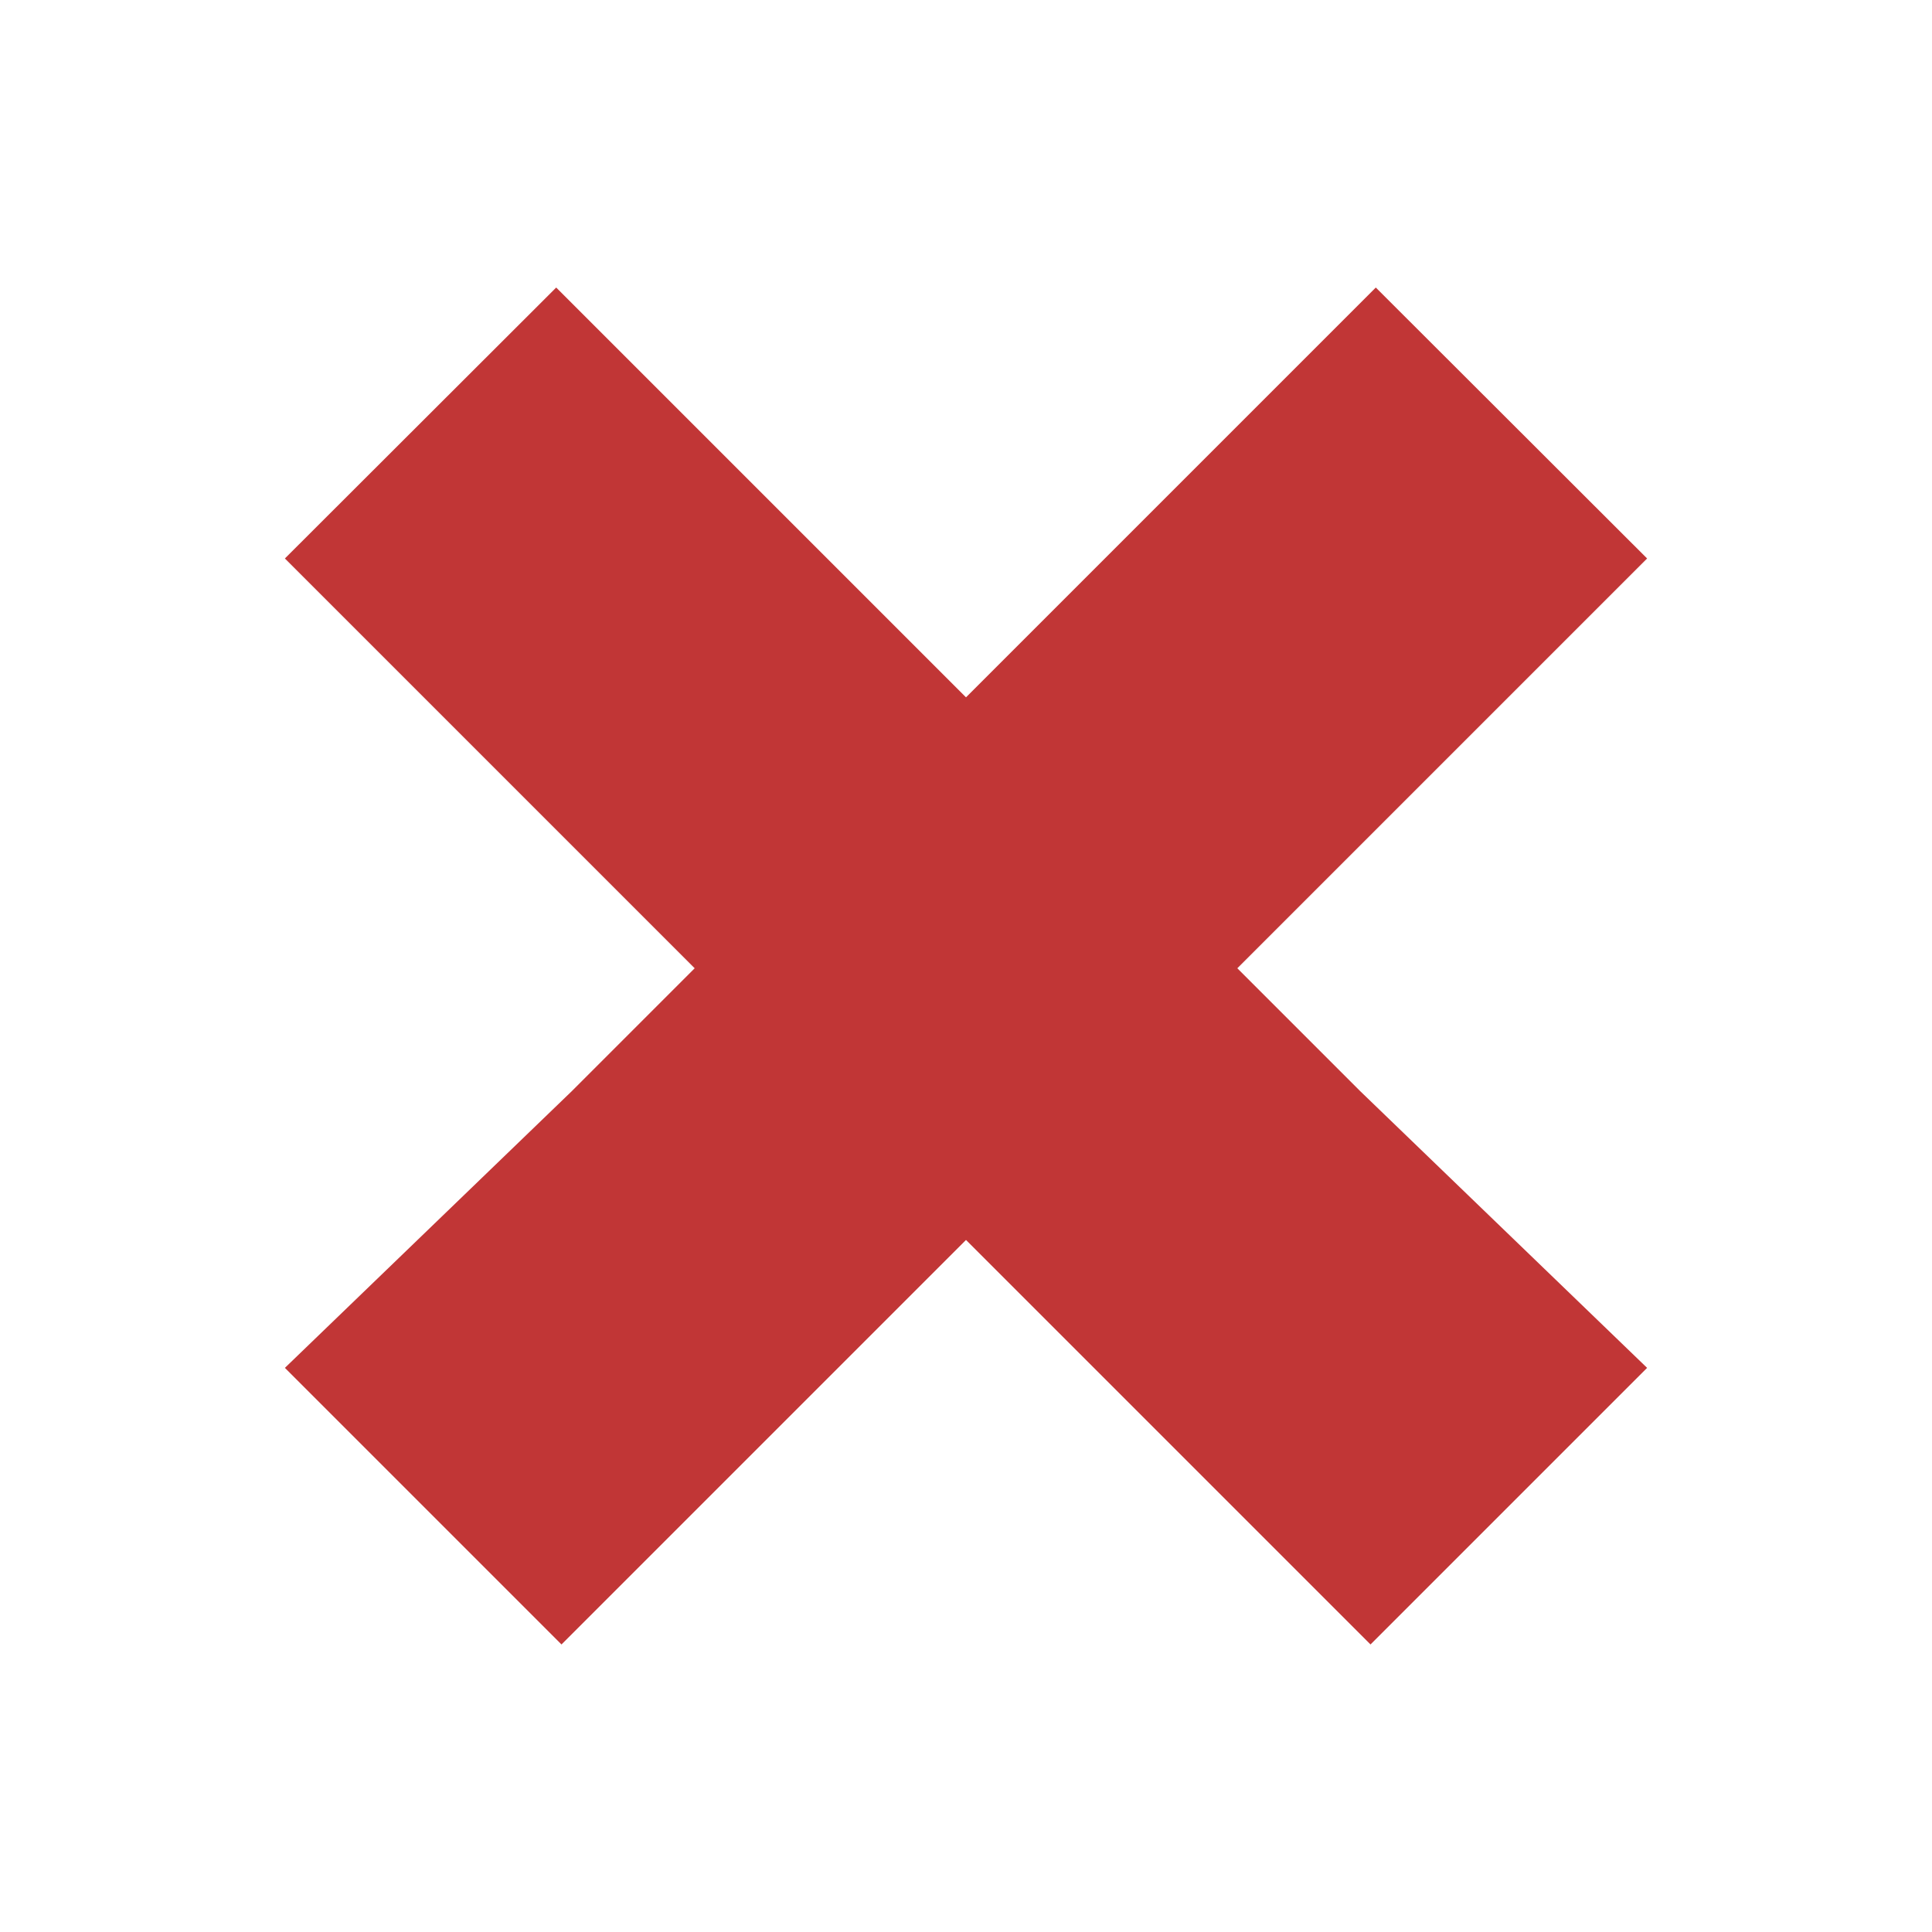<svg xml:space="preserve" style="enable-background:new 0 0 512 512;" viewBox="0 0 512 512" y="0px" x="0px" xmlns:xlink="http://www.w3.org/1999/xlink" xmlns="http://www.w3.org/2000/svg" id="Calque_1" version="1.1">
<style type="text/css">
	.st0{fill:#C13636;}
</style>
<polygon points="327.9,256.6 436.5,148 364.6,76.2 256,184.8 147.4,76.2 75.5,148 184.1,256.6 151.6,289.1 75.5,362.5 
	148.8,435.8 256,328.6 363.2,435.8 436.5,362.5 360.4,289.1" class="st0"></polygon>
</svg>
